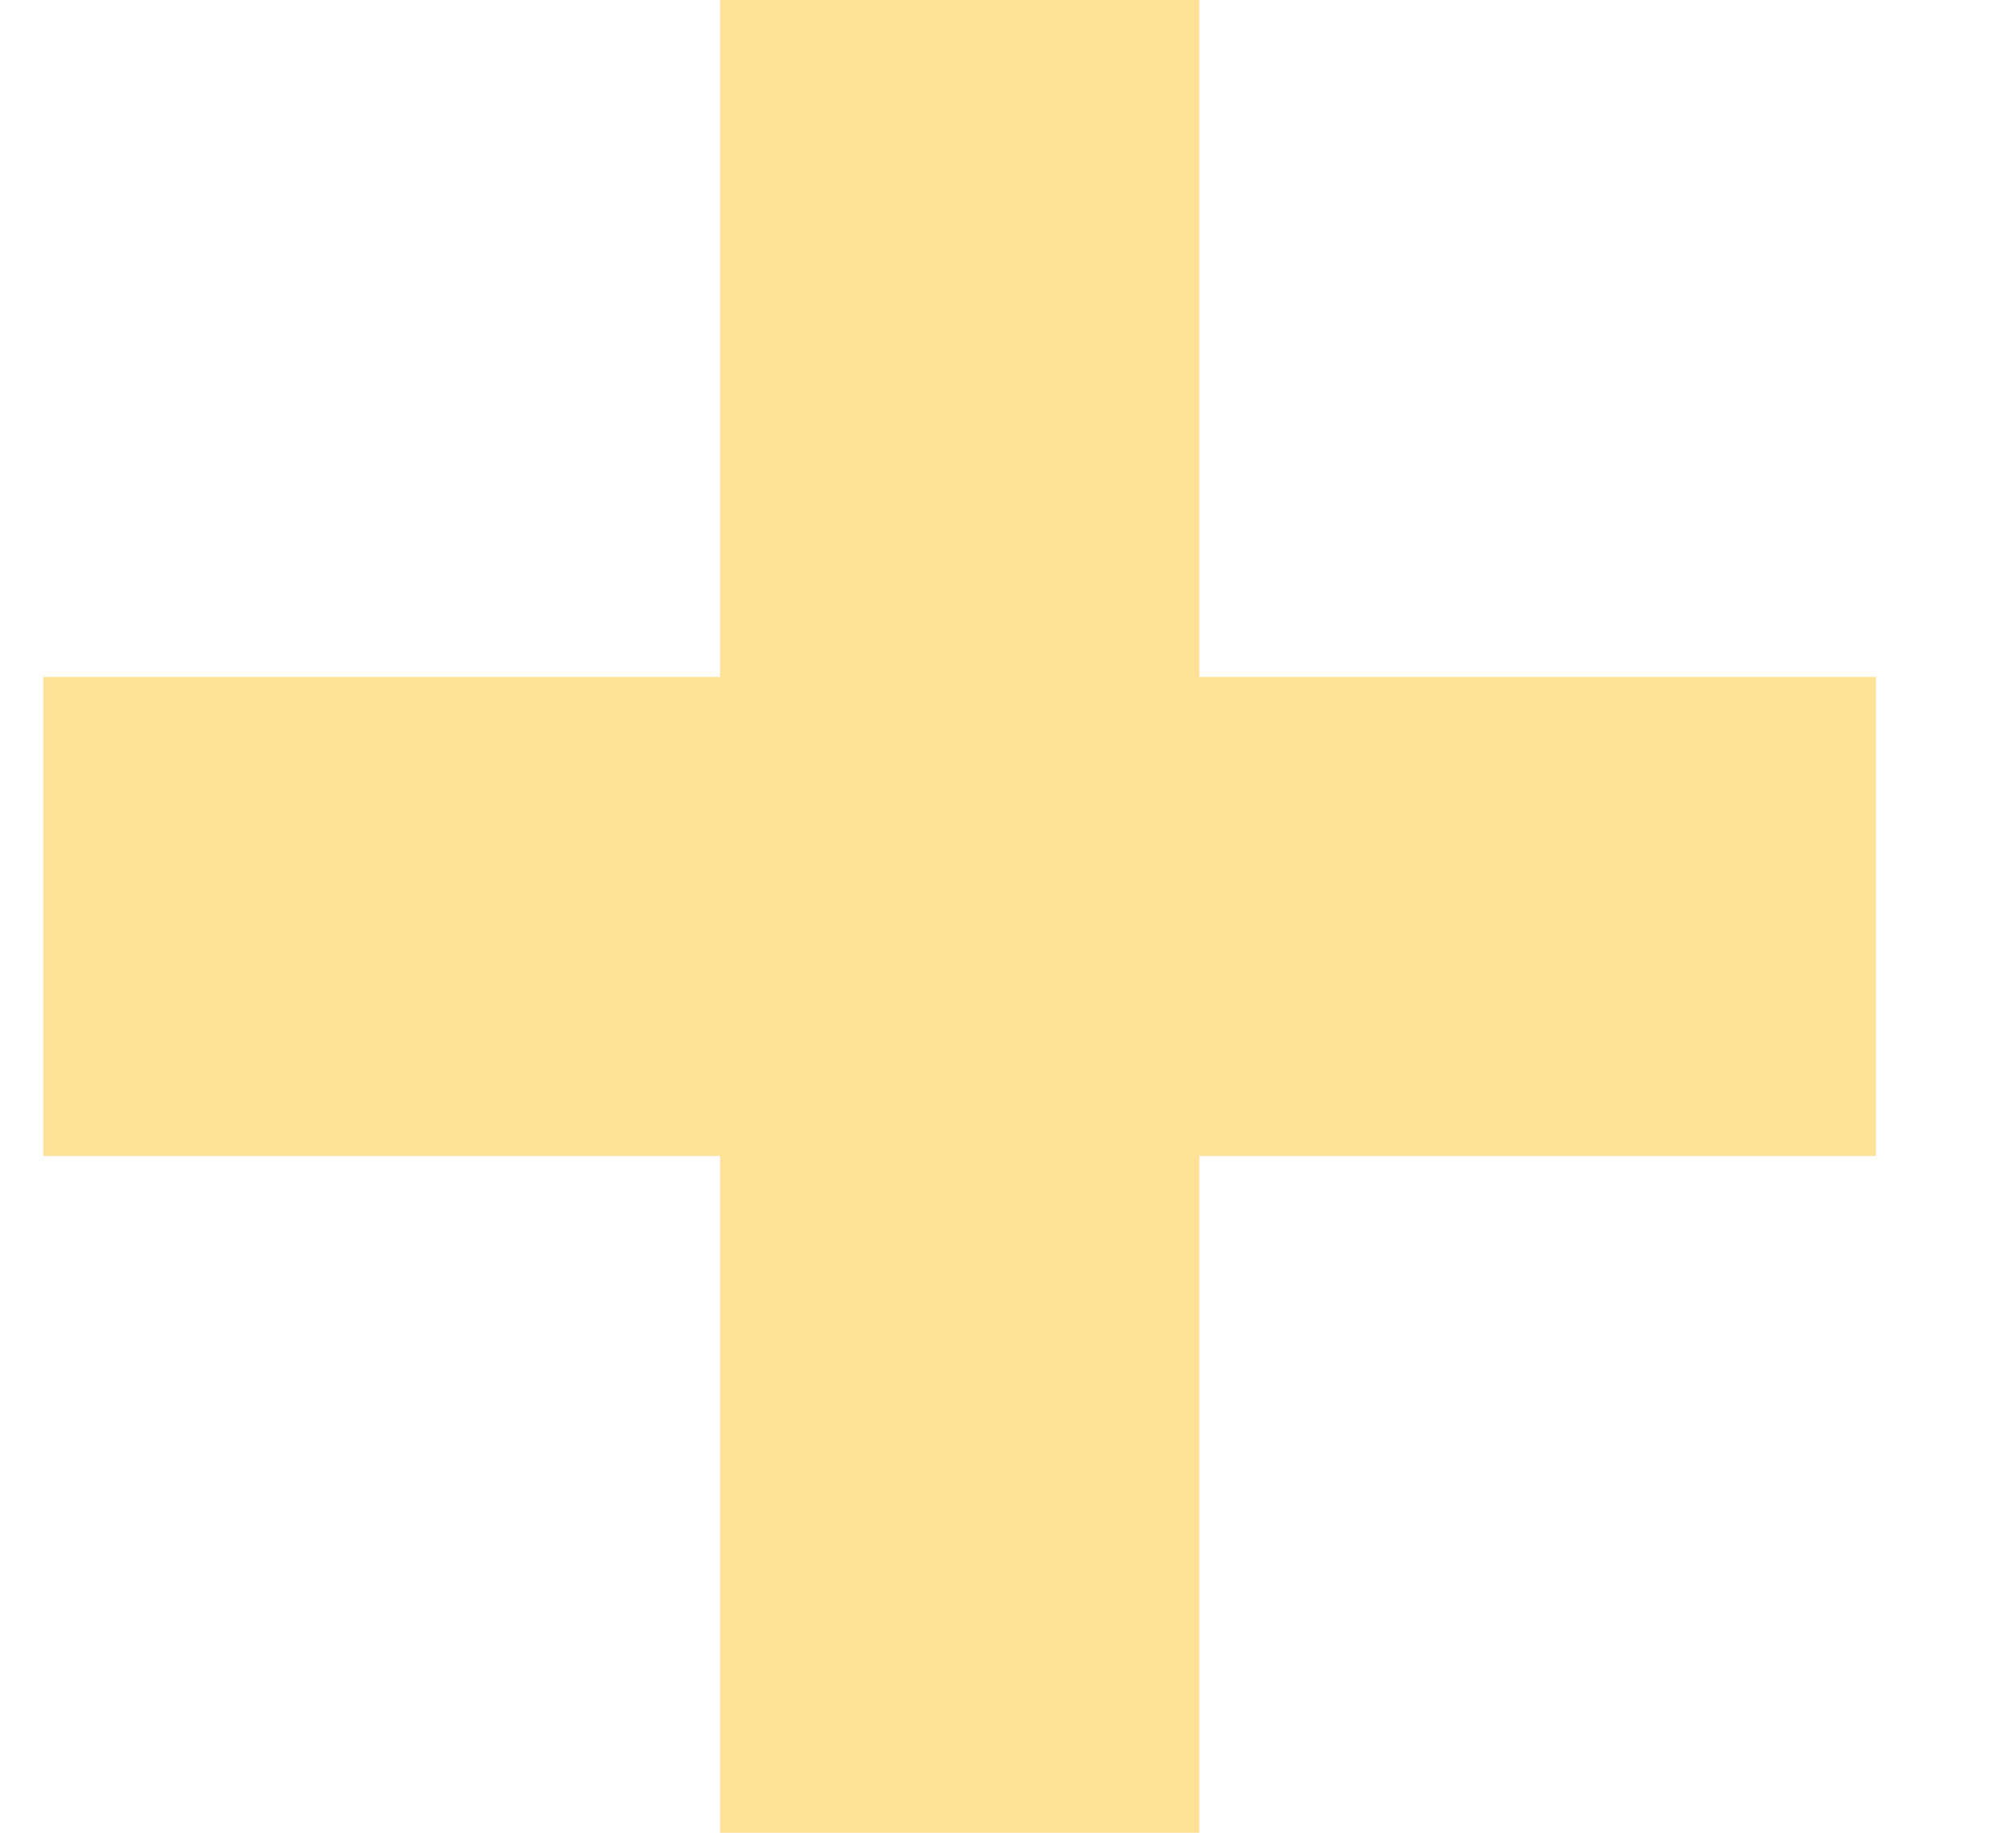 <svg width="11" height="10" viewBox="0 0 11 10" fill="none" xmlns="http://www.w3.org/2000/svg">
<path d="M0.236 6.307V3.693H3.929V0H6.544V3.693H10.236V6.307H6.544V10H3.929V6.307H0.236Z" fill="#FFE297"/>
</svg>
